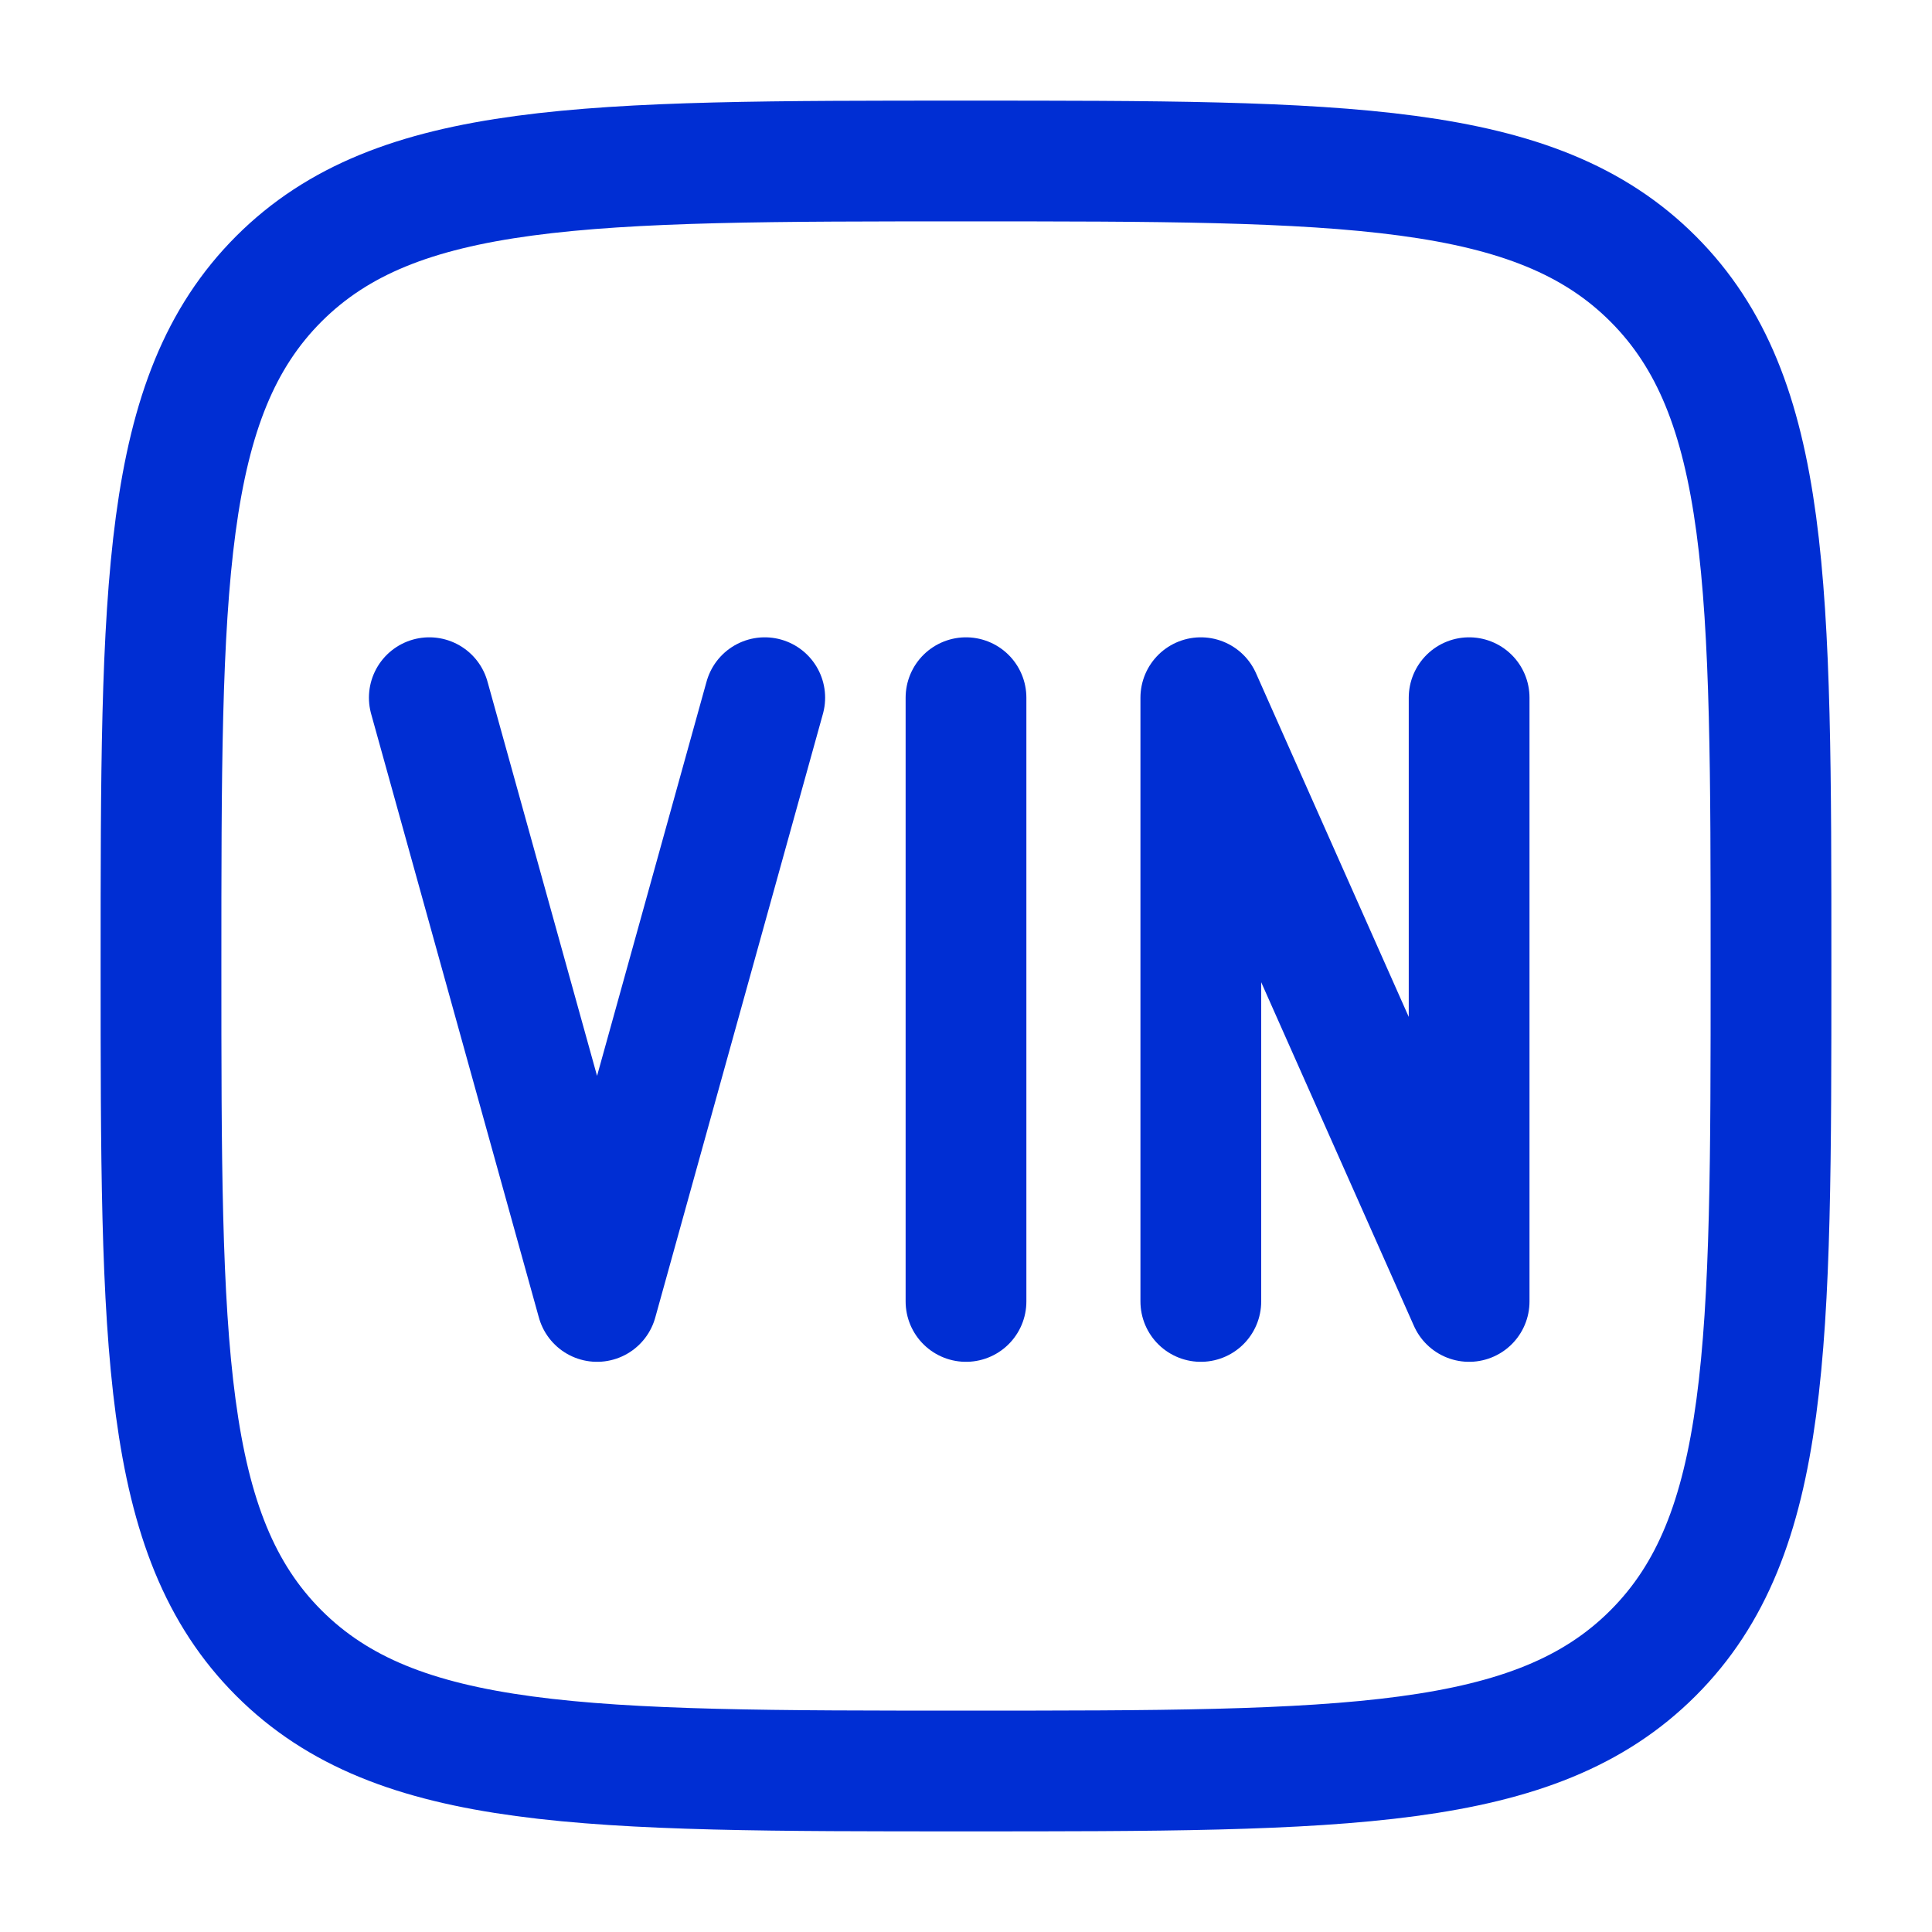 <svg width="24" height="24" viewBox="0 0 24 24" fill="none" xmlns="http://www.w3.org/2000/svg">
<path fill-rule="evenodd" clip-rule="evenodd" d="M3.464 3.464C2 4.929 2 7.286 2 12C2 16.714 2 19.071 3.464 20.535C4.929 22 7.286 22 12 22C16.714 22 19.071 22 20.535 20.535C22 19.071 22 16.714 22 12C22 7.286 22 4.929 20.535 3.464C19.071 2 16.714 2 12 2C7.286 2 4.929 2 3.464 3.464Z" stroke="#002ED3" stroke-width="1.5"/>
<path d="M5.333 8.667L7.417 16.167L9.5 8.667" stroke="#002ED3" stroke-width="1.5" stroke-linecap="round" stroke-linejoin="round"/>
<path d="M14.917 16.167L14.917 8.667L18.25 16.167L18.25 8.667" stroke="#002ED3" stroke-width="1.5" stroke-linecap="round" stroke-linejoin="round"/>
<path d="M12 16.167L12 8.667" stroke="#002ED3" stroke-width="1.5" stroke-linecap="round" stroke-linejoin="round"/>
</svg>
